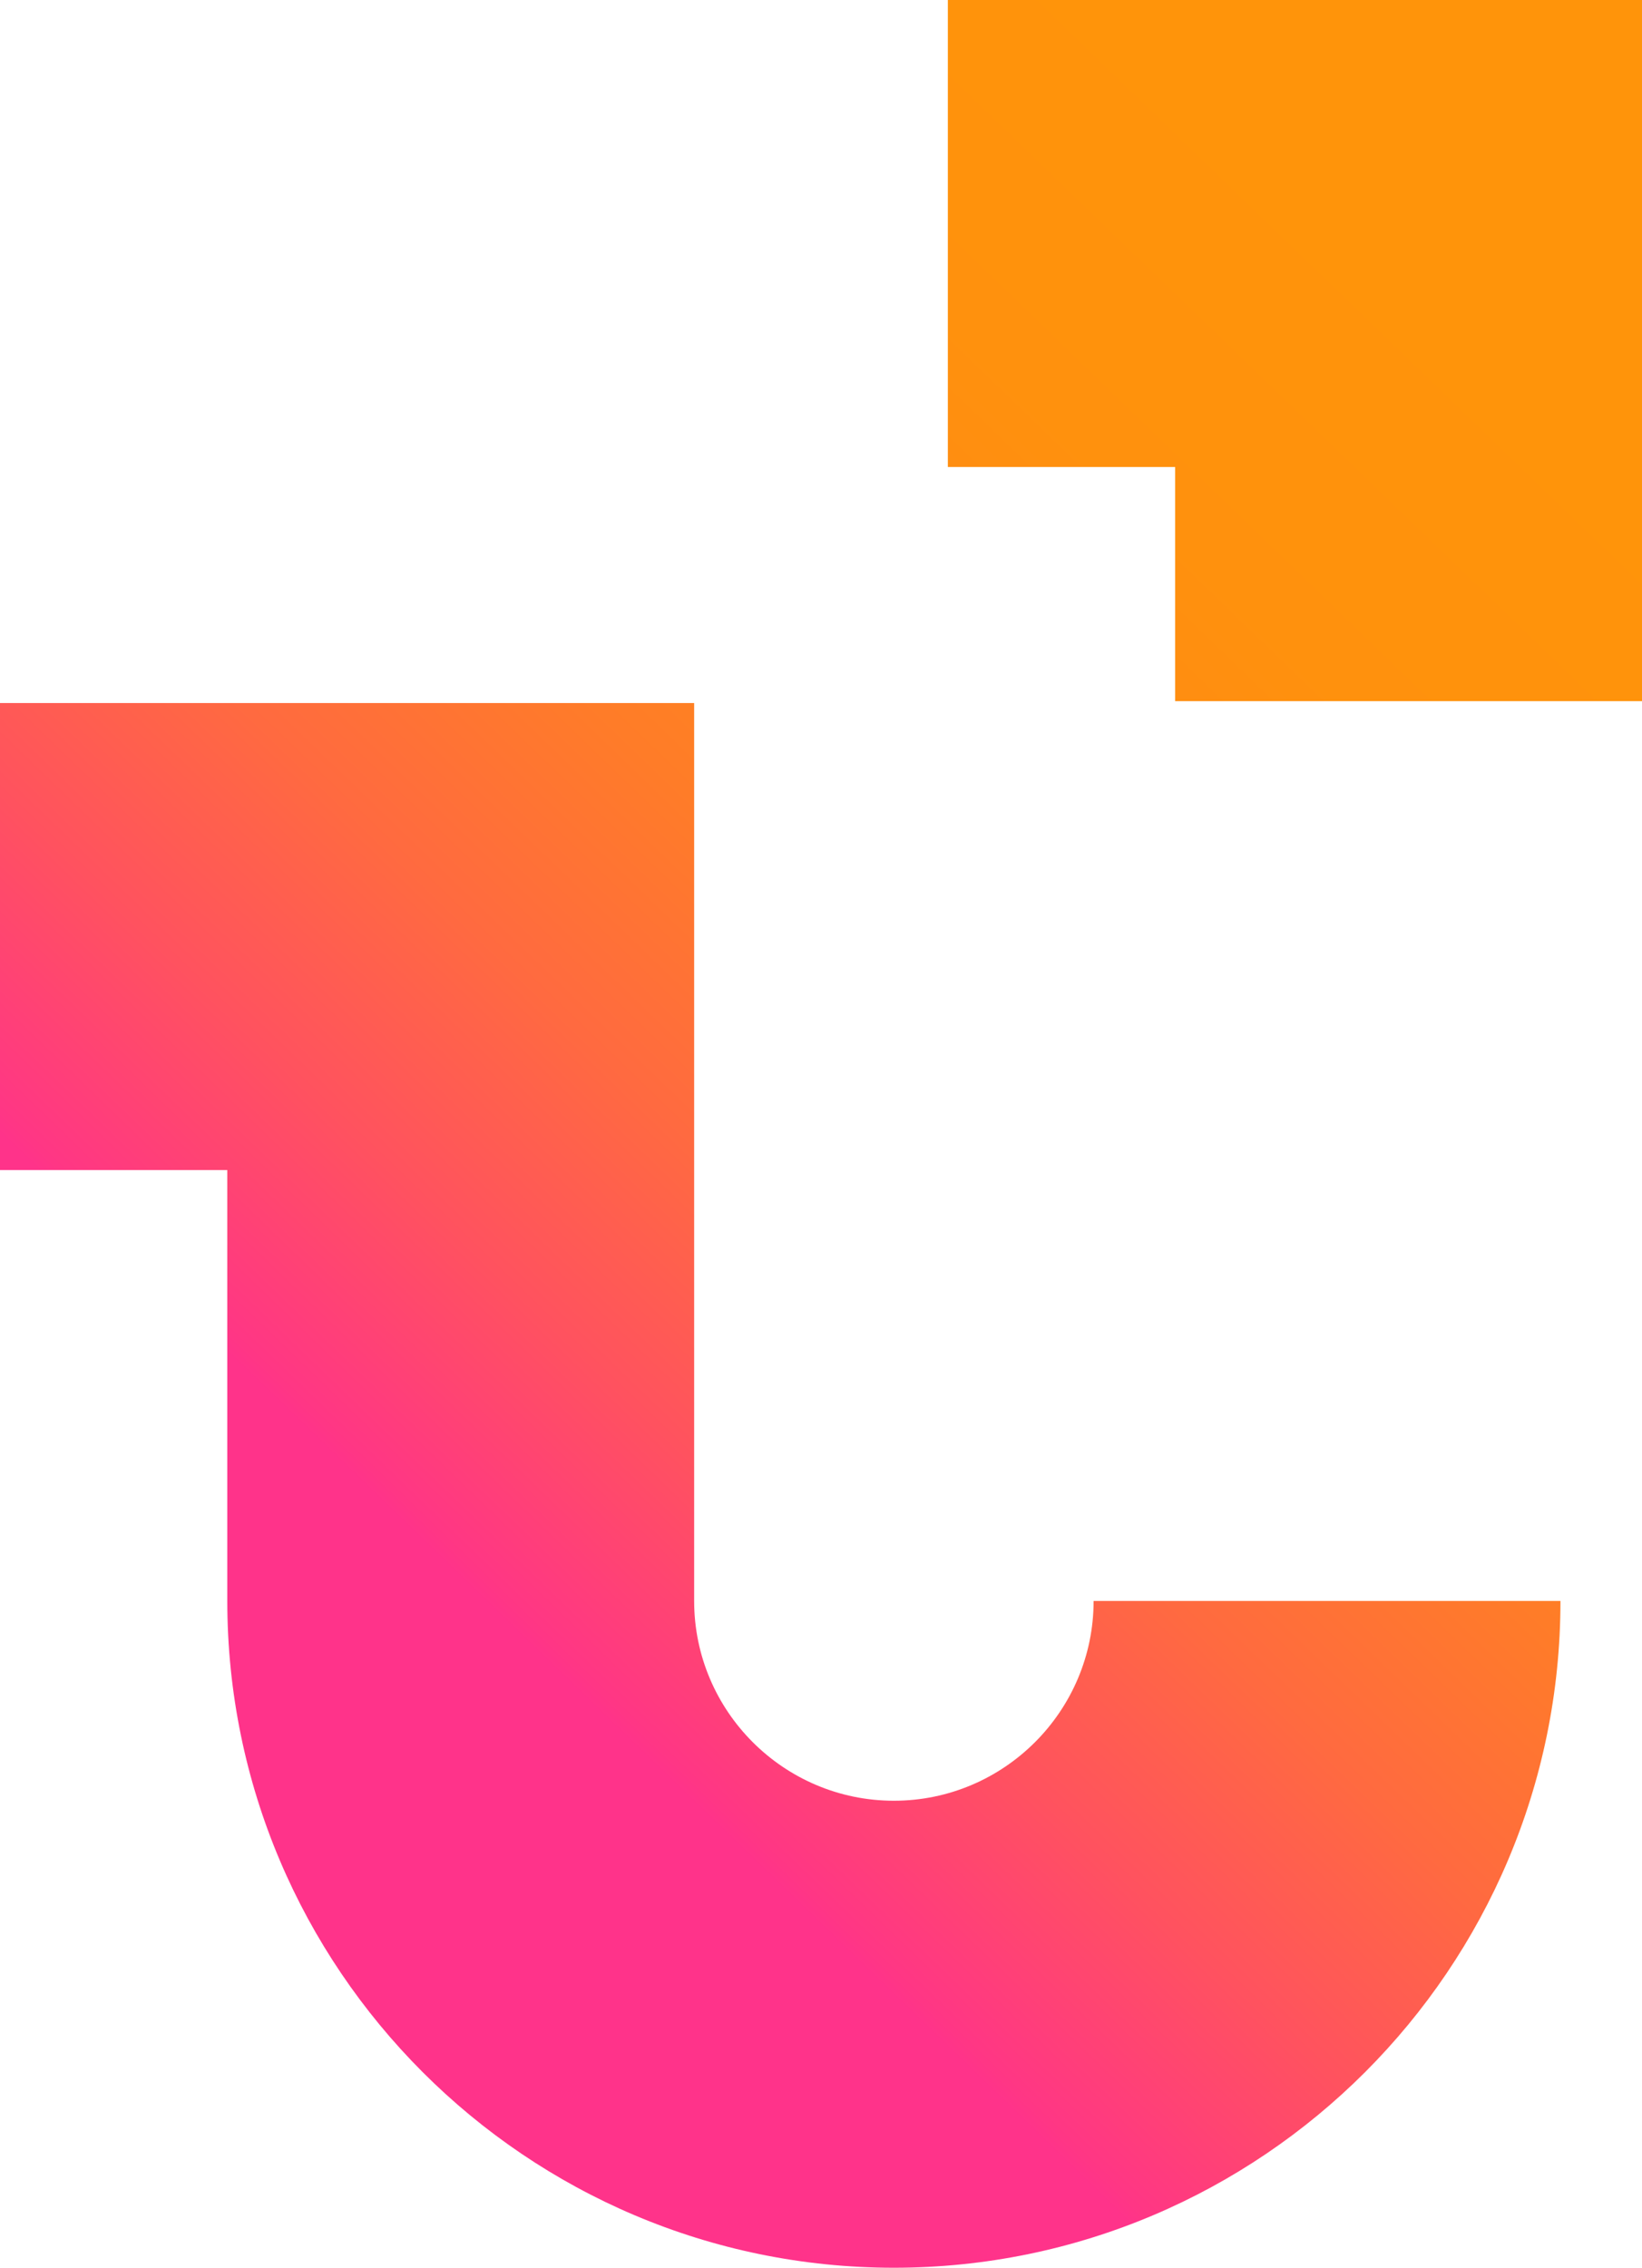 <?xml version="1.0" encoding="UTF-8"?>
<svg id="Layer_2" data-name="Layer 2" xmlns="http://www.w3.org/2000/svg" xmlns:xlink="http://www.w3.org/1999/xlink" viewBox="0 0 113.78 157.09">
  <defs>
    <style>
      .cls-1 {
        fill: url(#linear-gradient);
      }
    </style>
    <linearGradient id="linear-gradient" x1="33.27" y1="110.65" x2="112.29" y2="28.78" gradientUnits="userSpaceOnUse">
      <stop offset="0" stop-color="#ff338a"/>
      <stop offset=".01" stop-color="#ff3685"/>
      <stop offset=".15" stop-color="#ff525f"/>
      <stop offset=".29" stop-color="#ff6a40"/>
      <stop offset=".44" stop-color="#ff7c28"/>
      <stop offset=".59" stop-color="#ff8917"/>
      <stop offset=".76" stop-color="#ff910d"/>
      <stop offset=".97" stop-color="#ff940a"/>
    </linearGradient>
  </defs>
  <g id="Layer_1-2" data-name="Layer 1">
    <path class="cls-1" d="M61.94,157.09c-25.47,0-46.19-20.72-46.19-46.19v-29.85H0v-32.35h48.1v62.2c0,7.63,6.21,13.84,13.84,13.84s13.84-6.21,13.84-13.84h32.35c0,25.47-20.72,46.19-46.19,46.19ZM113.78,0h-48.1v32.35h15.75v16.22h32.35V0Z"/>
  </g>
</svg>